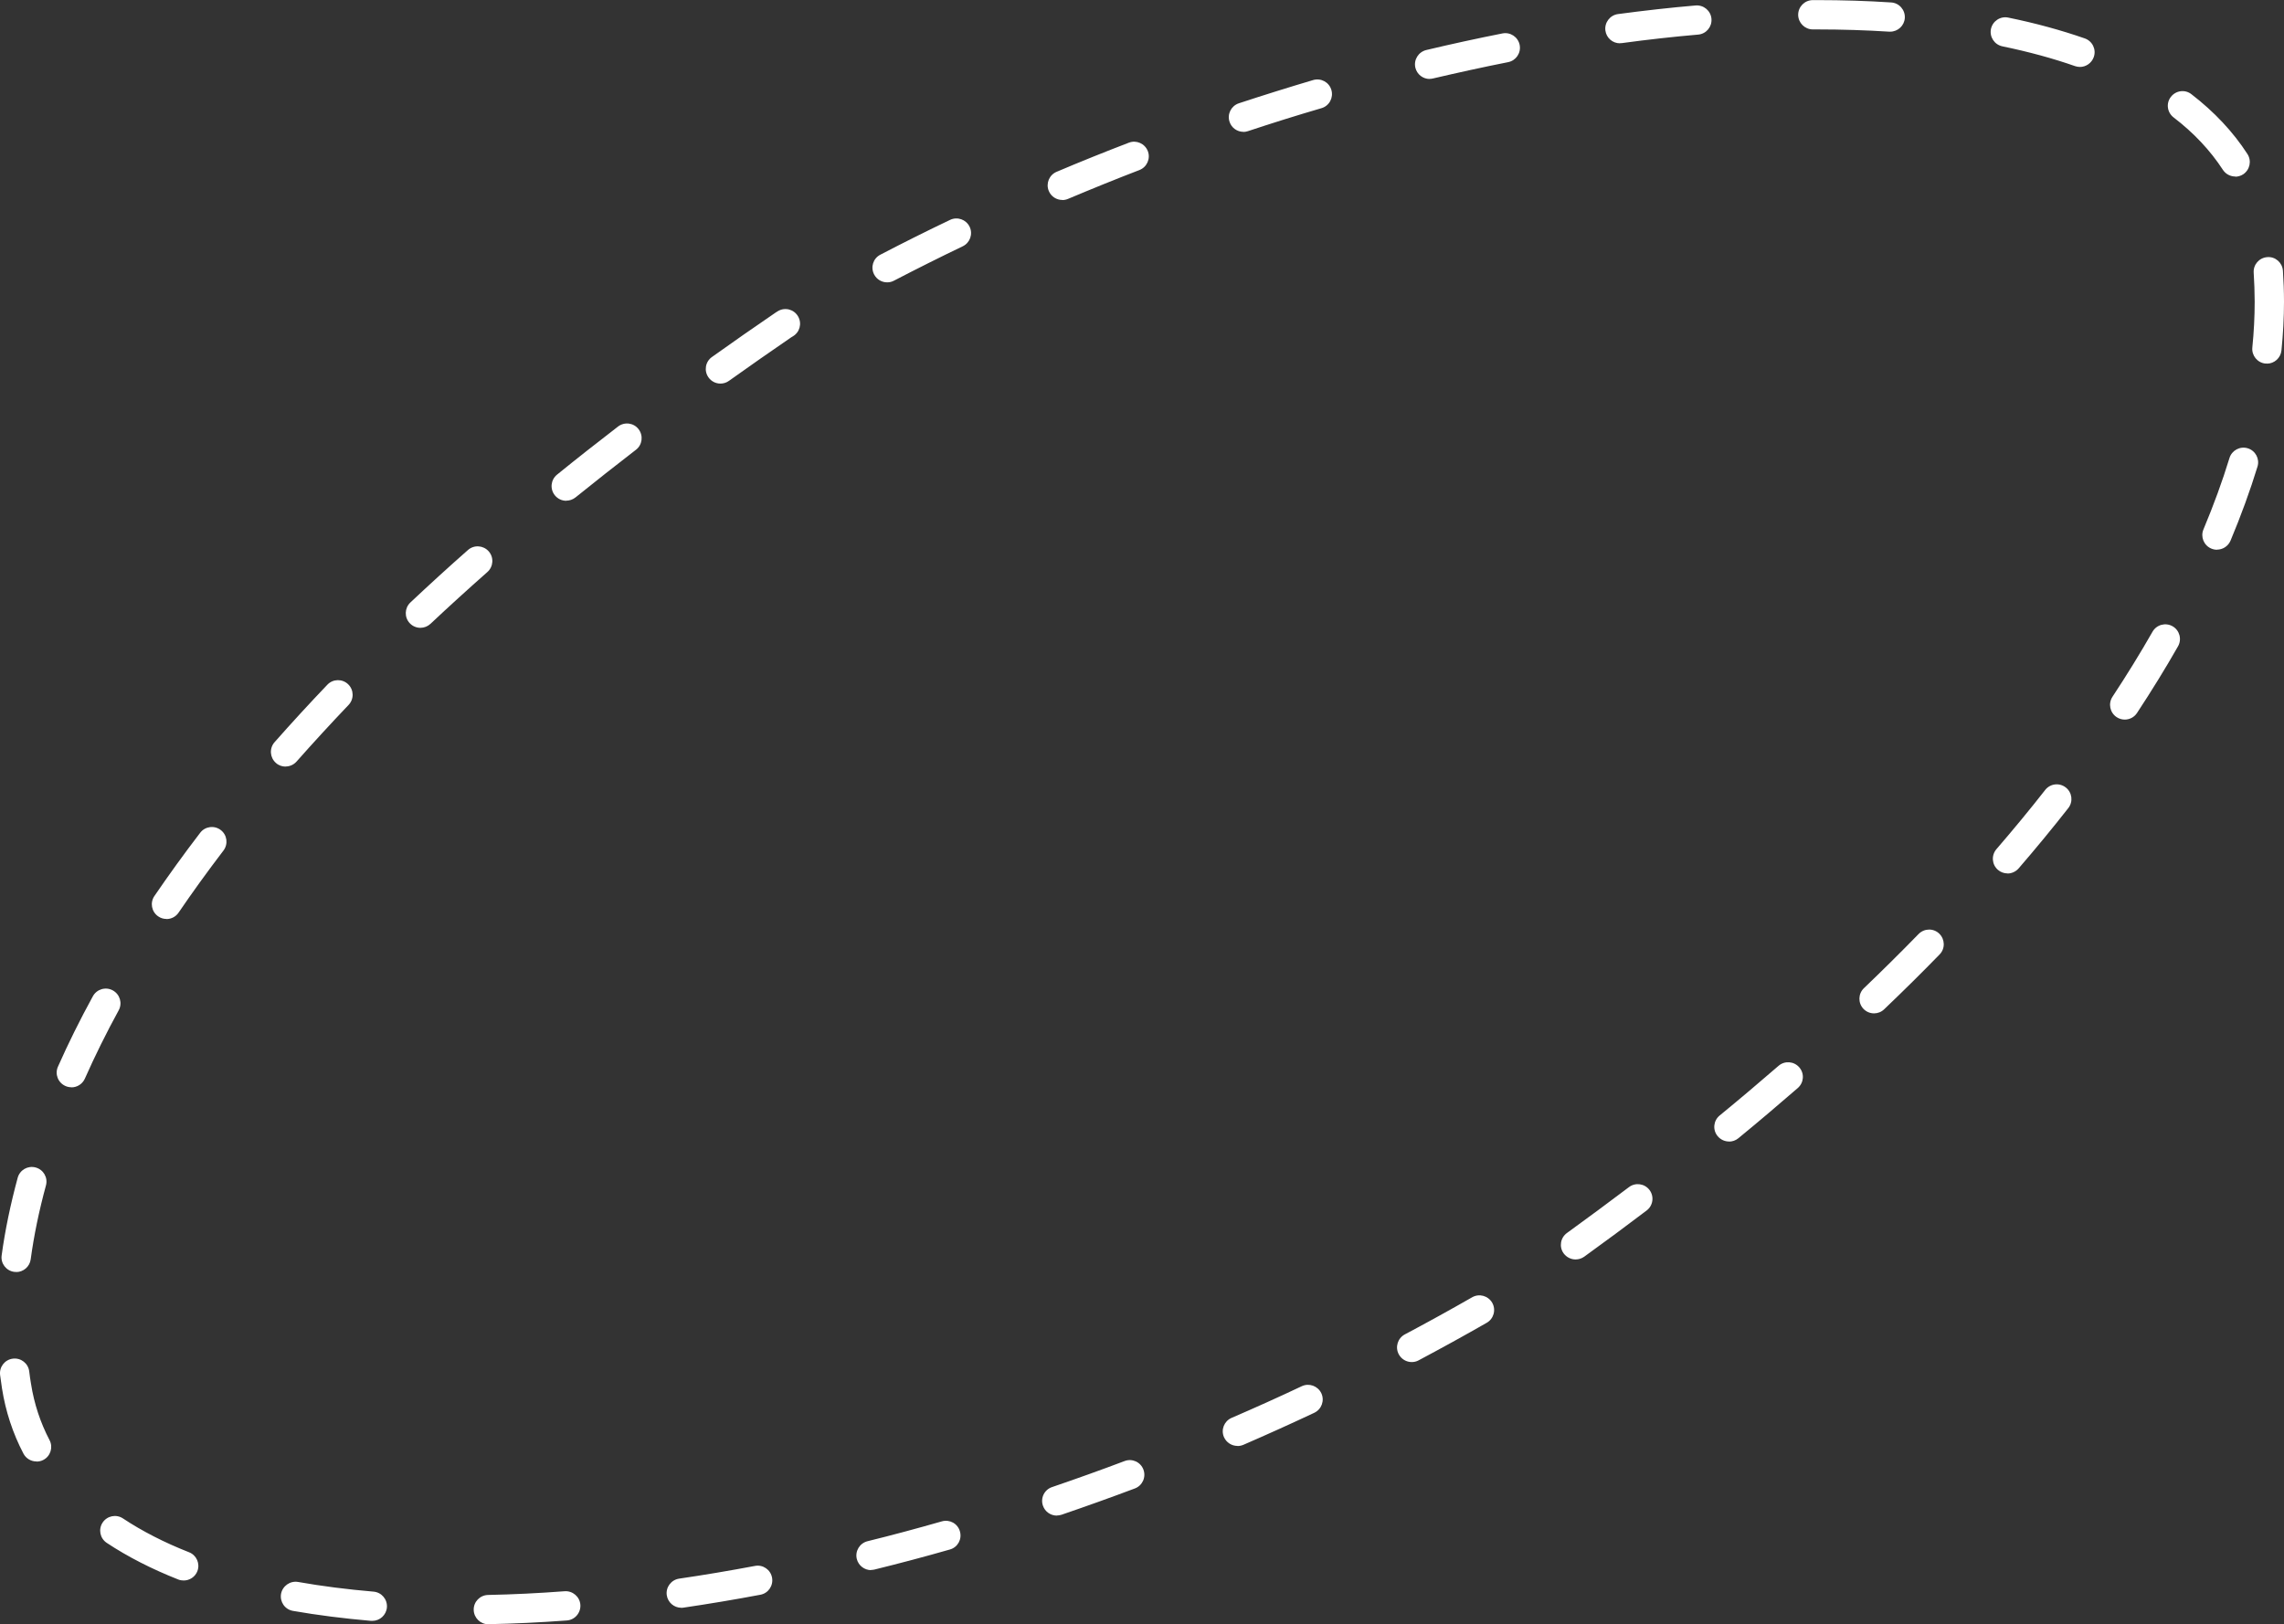 <?xml version="1.0" encoding="UTF-8"?>
<svg id="Layer_2" data-name="Layer 2" xmlns="http://www.w3.org/2000/svg" viewBox="0 0 233.65 166.2">
  <rect x="0" y="0" width="233.65" height="166.2" fill="#333333" stroke="none"/>
  <defs>
    <style>
      .cls-1 {
        fill: #fff;
      }
    </style>
  </defs>
  <g id="Layer_1-2" data-name="Layer 1">
    <path class="cls-1" d="M49.96,166.2c-.81,0-1.48-.65-1.5-1.47-.02-.83.64-1.51,1.47-1.53,2.55-.05,5.18-.18,7.83-.38.82-.06,1.55.56,1.61,1.38.06.83-.56,1.55-1.38,1.61-2.7.2-5.39.33-8,.38h-.03ZM38.09,165.85s-.08,0-.13,0c-2.79-.24-5.47-.58-7.99-1.02-.82-.14-1.36-.92-1.22-1.74.15-.81.93-1.36,1.74-1.22,2.43.43,5.02.76,7.72.99.83.07,1.44.8,1.37,1.62-.07.78-.72,1.37-1.49,1.37ZM69.69,164.51c-.73,0-1.37-.54-1.48-1.28-.12-.82.45-1.58,1.27-1.7,2.54-.37,5.14-.81,7.75-1.3.81-.16,1.6.38,1.75,1.2.15.81-.38,1.6-1.2,1.75-2.65.5-5.3.94-7.87,1.32-.07.01-.15.02-.22.02ZM18.79,161.72c-.18,0-.37-.03-.55-.1-2.71-1.07-5.18-2.33-7.32-3.75-.69-.46-.88-1.39-.42-2.08.46-.69,1.39-.88,2.08-.42,1.96,1.3,4.24,2.47,6.76,3.46.77.3,1.15,1.17.85,1.94-.23.59-.8.95-1.4.95ZM89.11,160.66c-.67,0-1.29-.46-1.46-1.14-.2-.8.29-1.62,1.1-1.82,2.53-.62,5.08-1.31,7.6-2.03.8-.23,1.63.23,1.85,1.03.23.8-.23,1.63-1.03,1.85-2.55.73-5.15,1.42-7.71,2.05-.12.03-.24.04-.36.04ZM108.11,155.08c-.62,0-1.21-.39-1.42-1.02-.27-.78.15-1.64.94-1.9,2.48-.85,4.98-1.74,7.41-2.66.78-.3,1.64.1,1.93.87.29.78-.1,1.64-.87,1.93-2.47.93-4.99,1.83-7.5,2.69-.16.05-.32.08-.48.08ZM3.73,149.54c-.54,0-1.06-.29-1.33-.8-1.09-2.08-1.83-4.33-2.2-6.7-.07-.45-.13-.9-.19-1.35-.1-.82.48-1.57,1.31-1.67.82-.1,1.57.48,1.67,1.31.05.42.11.84.18,1.25.32,2.05.96,3.99,1.9,5.78.38.73.1,1.64-.63,2.02-.22.12-.46.17-.69.17ZM126.59,147.95c-.58,0-1.13-.34-1.38-.9-.33-.76.02-1.64.78-1.97,2.39-1.03,4.81-2.12,7.18-3.24.75-.35,1.64-.03,2,.72.35.75.03,1.64-.72,2-2.4,1.13-4.84,2.23-7.26,3.28-.19.08-.4.12-.59.12ZM144.42,139.37c-.54,0-1.06-.29-1.33-.8-.39-.73-.11-1.64.62-2.03,2.3-1.22,4.62-2.5,6.89-3.8.72-.41,1.63-.16,2.05.56.41.72.16,1.64-.56,2.05-2.3,1.32-4.65,2.61-6.98,3.85-.22.12-.46.17-.7.17ZM1.66,130.15c-.07,0-.14,0-.21-.01-.82-.11-1.4-.87-1.28-1.69.35-2.58.91-5.25,1.64-7.94.22-.8,1.04-1.27,1.84-1.05.8.22,1.27,1.04,1.05,1.84-.7,2.57-1.23,5.11-1.56,7.56-.1.75-.75,1.3-1.48,1.3ZM161.18,128.87c-.47,0-.92-.22-1.22-.62-.49-.67-.33-1.61.34-2.09,2.14-1.55,4.27-3.13,6.34-4.69.66-.5,1.6-.37,2.1.29.5.66.37,1.6-.29,2.1-2.08,1.58-4.23,3.17-6.39,4.73-.27.19-.57.28-.88.28ZM176.87,116.8c-.43,0-.86-.19-1.16-.55-.53-.64-.43-1.59.21-2.11,2.05-1.68,4.07-3.39,6.02-5.08.62-.54,1.57-.48,2.12.15s.48,1.57-.15,2.12c-1.97,1.71-4.01,3.44-6.08,5.14-.28.23-.62.34-.95.34ZM7.3,111.25c-.2,0-.41-.04-.61-.13-.76-.34-1.1-1.22-.76-1.98,1.05-2.37,2.25-4.79,3.57-7.2.4-.73,1.31-1,2.04-.6.73.4,1,1.31.6,2.04-1.28,2.34-2.44,4.69-3.46,6.99-.25.56-.8.89-1.37.89ZM191.71,103.69c-.4,0-.79-.16-1.08-.46-.57-.6-.55-1.55.05-2.12,1.92-1.84,3.8-3.7,5.59-5.54.58-.59,1.53-.61,2.12-.03.59.58.61,1.53.03,2.12-1.81,1.86-3.72,3.75-5.67,5.61-.29.28-.66.42-1.04.42ZM17.03,94.03c-.29,0-.58-.08-.84-.26-.69-.47-.86-1.4-.4-2.08,1.47-2.15,3.04-4.33,4.69-6.48.5-.66,1.45-.78,2.1-.28.66.5.78,1.44.28,2.1-1.61,2.11-3.16,4.25-4.59,6.35-.29.43-.76.66-1.24.66ZM205.37,89.37c-.35,0-.7-.12-.98-.36-.63-.54-.7-1.49-.16-2.12,1.74-2.02,3.42-4.05,4.99-6.06.51-.65,1.45-.77,2.11-.25.65.51.77,1.45.25,2.11-1.6,2.04-3.31,4.12-5.08,6.17-.3.34-.72.52-1.14.52ZM29.21,78.44c-.35,0-.71-.12-.99-.38-.62-.55-.68-1.5-.13-2.12,1.72-1.95,3.54-3.93,5.4-5.88.57-.6,1.52-.62,2.12-.05.6.57.62,1.52.05,2.12-1.83,1.92-3.62,3.87-5.32,5.79-.3.34-.71.51-1.13.51ZM217.36,73.63c-.28,0-.57-.08-.83-.25-.69-.46-.88-1.39-.43-2.08,1.47-2.23,2.85-4.47,4.1-6.66.41-.72,1.33-.97,2.05-.56.72.41.97,1.33.56,2.05-1.28,2.25-2.7,4.55-4.2,6.83-.29.44-.77.67-1.25.67ZM43.01,64.24c-.4,0-.8-.16-1.09-.47-.57-.6-.54-1.55.06-2.12,1.89-1.78,3.87-3.59,5.89-5.37.62-.55,1.57-.49,2.12.13.55.62.49,1.57-.13,2.12-1.99,1.76-3.95,3.54-5.82,5.3-.29.27-.66.41-1.03.41ZM226.79,56.25c-.19,0-.39-.04-.58-.12-.76-.32-1.12-1.2-.8-1.96,1.03-2.46,1.93-4.91,2.66-7.3.24-.79,1.08-1.24,1.87-1,.79.24,1.24,1.08,1,1.87-.76,2.48-1.69,5.03-2.76,7.58-.24.57-.8.92-1.38.92ZM57.93,51.24c-.44,0-.87-.19-1.17-.56-.52-.64-.42-1.59.22-2.11,2.02-1.64,4.13-3.3,6.25-4.93.66-.5,1.6-.38,2.1.28.5.66.38,1.6-.27,2.1-2.1,1.62-4.18,3.26-6.19,4.88-.28.22-.61.33-.94.33ZM73.7,39.25c-.47,0-.93-.22-1.22-.63-.48-.67-.33-1.61.35-2.09,2.13-1.52,4.32-3.05,6.52-4.55l.24-.15c.72-.42,1.63-.18,2.05.54.42.72.18,1.63-.54,2.05l-.15.09c-2.1,1.44-4.28,2.96-6.38,4.46-.26.19-.57.28-.87.28ZM231.9,37.2c-.05,0-.1,0-.15,0-.82-.08-1.42-.82-1.34-1.64.16-1.58.24-3.16.24-4.68,0-1-.04-2-.1-2.97-.06-.83.56-1.54,1.39-1.6.82-.07,1.54.56,1.6,1.39.07,1.04.11,2.11.11,3.18,0,1.62-.09,3.3-.26,4.98-.08.77-.73,1.35-1.49,1.35ZM90.75,28.89c-.54,0-1.06-.29-1.33-.81-.38-.74-.1-1.64.64-2.02,2.34-1.22,4.74-2.42,7.13-3.56.75-.36,1.64-.04,2,.7.36.75.04,1.64-.7,2-2.36,1.13-4.73,2.32-7.04,3.52-.22.12-.46.17-.69.17ZM108.67,20.46c-.58,0-1.14-.34-1.38-.92-.32-.76.04-1.64.8-1.96,2.45-1.04,4.94-2.04,7.39-2.98.77-.3,1.64.09,1.94.86.3.77-.09,1.64-.86,1.94-2.42.93-4.88,1.93-7.3,2.95-.19.08-.39.12-.58.12ZM228.66,18.06c-.49,0-.97-.24-1.26-.68-1.28-1.97-2.97-3.78-5.05-5.37-.66-.51-.78-1.45-.27-2.1.51-.66,1.45-.78,2.1-.27,2.34,1.8,4.27,3.86,5.73,6.12.45.7.25,1.62-.44,2.08-.25.16-.54.24-.81.24ZM127.2,13.49c-.63,0-1.22-.4-1.42-1.03-.26-.79.17-1.63.95-1.89,2.52-.83,5.08-1.63,7.61-2.38.8-.23,1.63.22,1.86,1.02.23.79-.22,1.63-1.02,1.86-2.5.73-5.02,1.52-7.52,2.35-.16.05-.31.08-.47.08ZM146.25,8.08c-.68,0-1.29-.46-1.46-1.15-.19-.81.31-1.61,1.11-1.81,2.6-.62,5.23-1.19,7.8-1.7.81-.16,1.6.37,1.76,1.18.16.81-.37,1.6-1.18,1.76-2.53.5-5.12,1.07-7.69,1.67-.12.03-.23.04-.35.04ZM212.78,6.85c-.16,0-.33-.03-.49-.08-2.28-.8-4.79-1.48-7.45-2.03-.81-.17-1.33-.96-1.17-1.77.17-.81.96-1.34,1.77-1.17,2.79.57,5.42,1.29,7.83,2.13.78.27,1.2,1.13.92,1.91-.22.62-.8,1.01-1.42,1.01ZM165.71,4.43c-.74,0-1.38-.55-1.48-1.3-.11-.82.47-1.58,1.29-1.69,2.69-.36,5.36-.66,7.94-.88.82-.07,1.55.54,1.62,1.36.07.83-.54,1.55-1.36,1.62-2.54.22-5.16.51-7.8.87-.07,0-.14.01-.2.01ZM193.37,3.24s-.07,0-.1,0c-2.36-.15-4.84-.23-7.37-.23h-.45s0,0,0,0c-.82,0-1.49-.67-1.5-1.49,0-.83.66-1.5,1.49-1.51h.46c2.59,0,5.14.08,7.56.24.83.05,1.45.77,1.4,1.59-.05.79-.71,1.4-1.5,1.4Z"/>
  </g>
</svg>